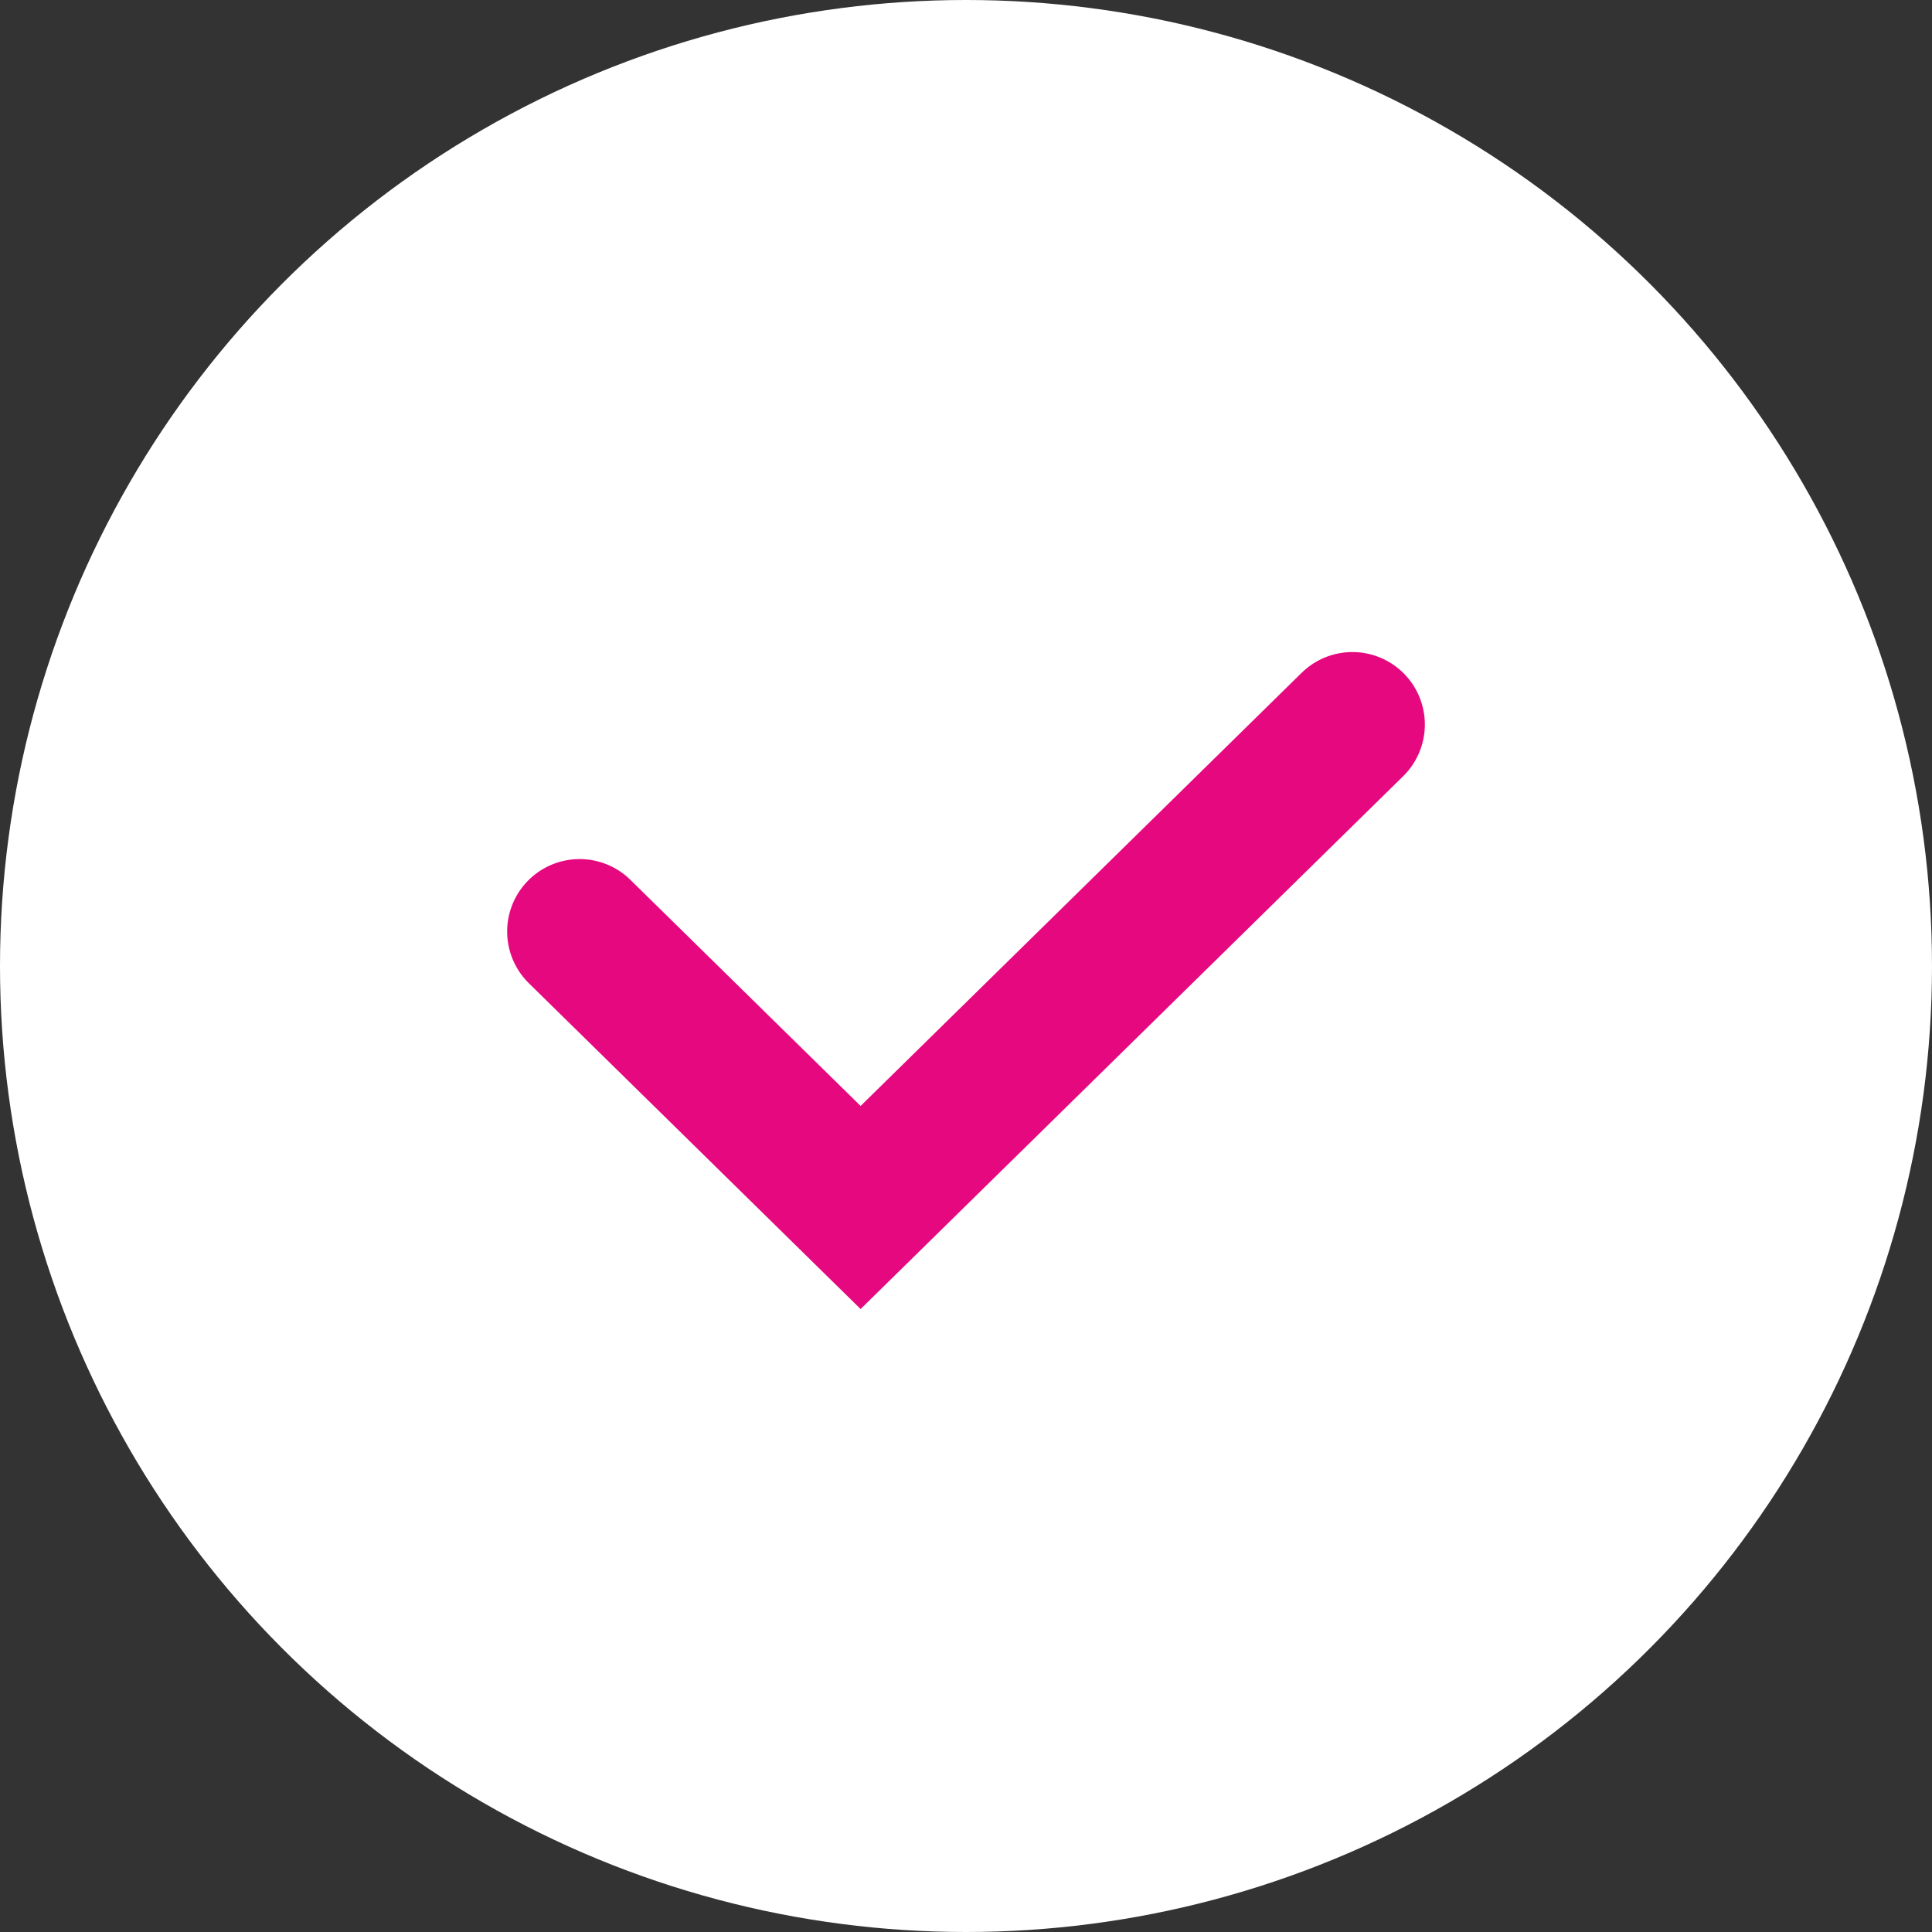 <svg xmlns="http://www.w3.org/2000/svg" width="40" height="40" viewBox="0 0 40 40">
    <rect x="0" y="0" width="40" height="40" fill="#333333" stroke="none"/>
    <g fill="none" fill-rule="evenodd">
        <circle cx="20" cy="20" r="20" fill="#FFF"/>
        <path stroke="#E6087E" stroke-linecap="round" stroke-width="3" d="M12 19.286L17.818 25 28 15"/>
    </g>
</svg>
